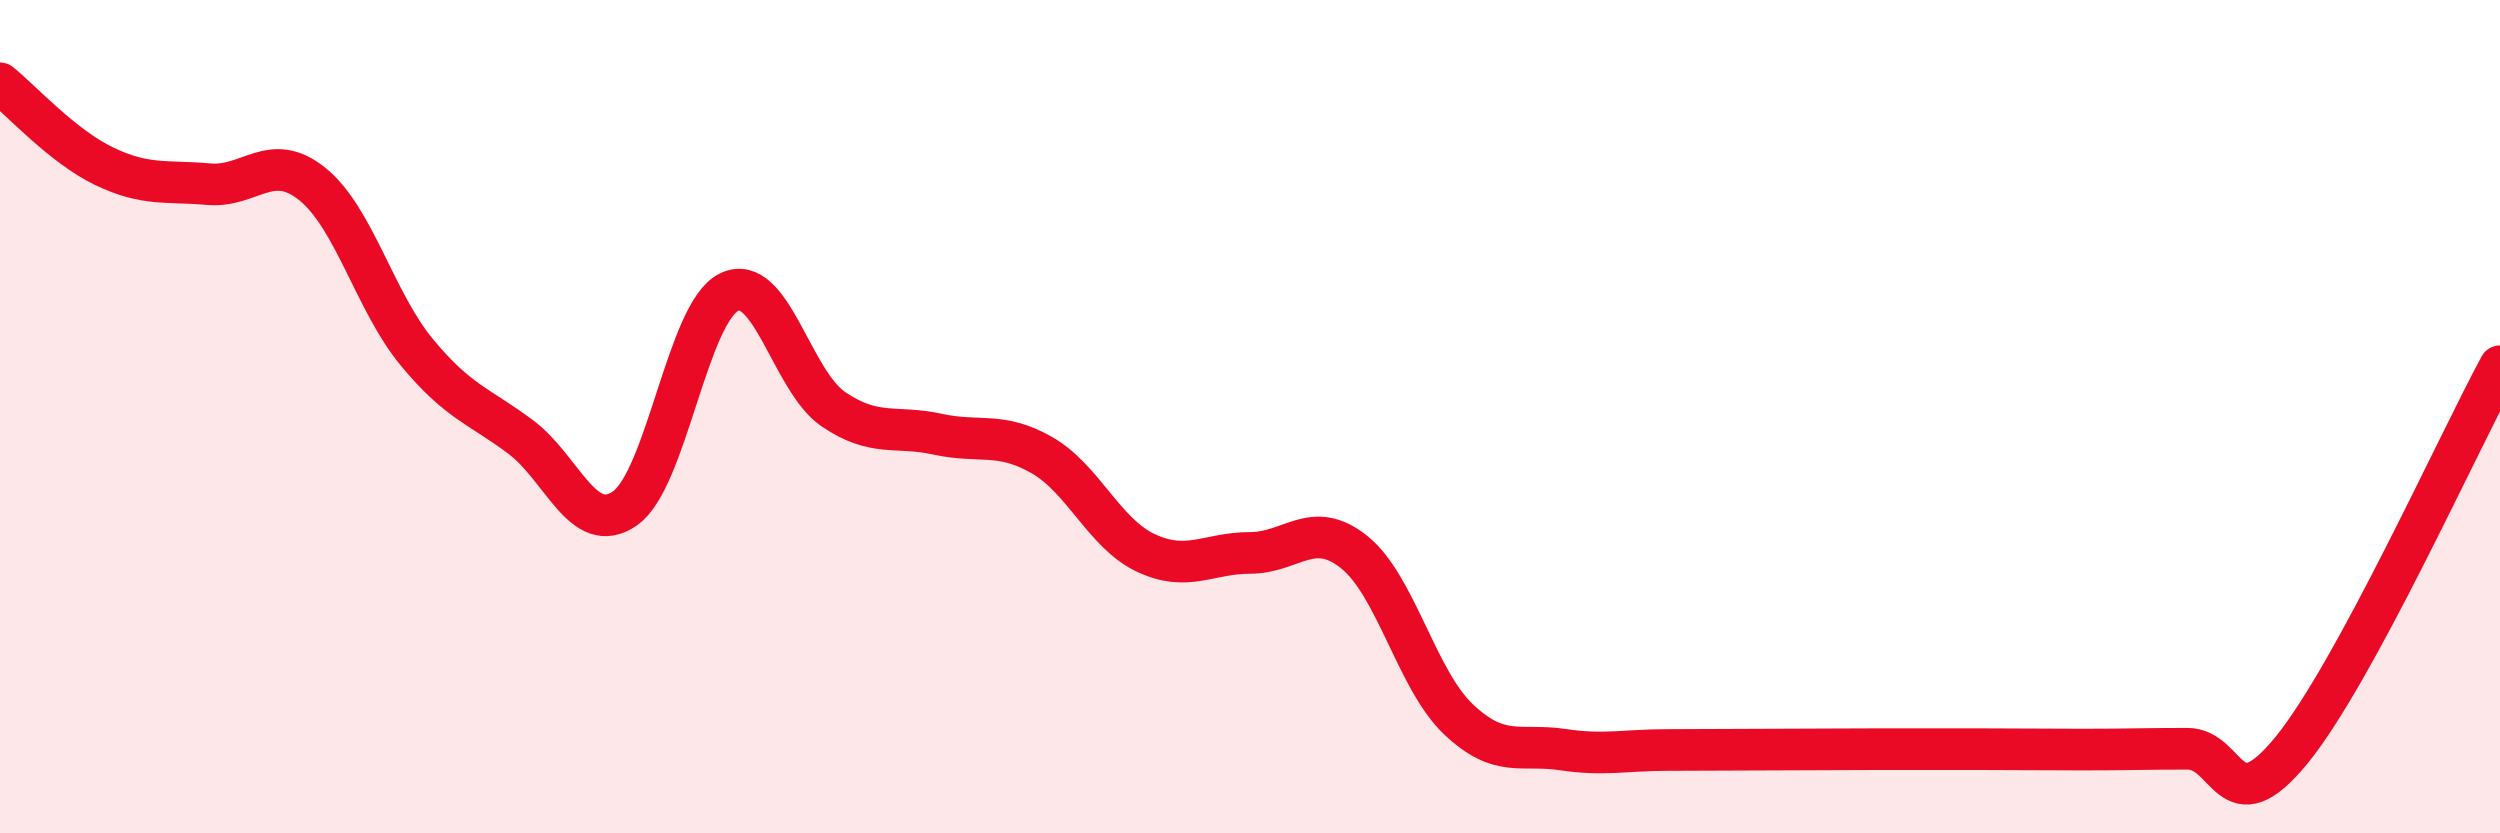 
    <svg width="60" height="20" viewBox="0 0 60 20" xmlns="http://www.w3.org/2000/svg">
      <path
        d="M 0,2 C 0.5,2.4 1.5,3.51 2.5,3.99 C 3.5,4.47 4,4.33 5,4.42 C 6,4.51 6.5,3.61 7.5,4.42 C 8.5,5.23 9,7.24 10,8.45 C 11,9.66 11.5,9.74 12.5,10.49 C 13.5,11.24 14,12.9 15,12.2 C 16,11.5 16.5,7.49 17.5,7.01 C 18.5,6.53 19,9.14 20,9.82 C 21,10.5 21.5,10.2 22.5,10.42 C 23.5,10.64 24,10.35 25,10.92 C 26,11.49 26.5,12.8 27.5,13.27 C 28.5,13.74 29,13.27 30,13.27 C 31,13.27 31.5,12.45 32.5,13.25 C 33.5,14.05 34,16.31 35,17.26 C 36,18.21 36.5,17.84 37.5,17.99 C 38.5,18.14 39,18 40,18 C 41,18 41.5,17.99 42.5,17.99 C 43.5,17.99 44,17.98 45,17.98 C 46,17.98 46.5,17.98 47.5,17.98 C 48.5,17.98 49,17.99 50,17.99 C 51,17.99 51.5,17.97 52.5,17.97 C 53.5,17.97 53.5,19.84 55,18 C 56.5,16.16 59,10.63 60,8.79L60 20L0 20Z"
        fill="#EB0A25"
        opacity="0.1"
        stroke-linecap="round"
        stroke-linejoin="round"
      />
      <path
        d="M 0,2 C 0.5,2.4 1.5,3.51 2.5,3.99 C 3.5,4.47 4,4.33 5,4.42 C 6,4.51 6.5,3.61 7.5,4.42 C 8.5,5.23 9,7.24 10,8.45 C 11,9.66 11.5,9.74 12.5,10.49 C 13.5,11.24 14,12.9 15,12.2 C 16,11.5 16.5,7.49 17.5,7.01 C 18.5,6.53 19,9.14 20,9.82 C 21,10.5 21.5,10.2 22.5,10.42 C 23.5,10.64 24,10.35 25,10.92 C 26,11.49 26.5,12.8 27.5,13.27 C 28.5,13.74 29,13.27 30,13.27 C 31,13.27 31.5,12.45 32.5,13.25 C 33.5,14.05 34,16.31 35,17.26 C 36,18.21 36.5,17.84 37.5,17.99 C 38.5,18.14 39,18 40,18 C 41,18 41.5,17.99 42.5,17.99 C 43.5,17.99 44,17.98 45,17.98 C 46,17.98 46.5,17.98 47.5,17.98 C 48.5,17.98 49,17.99 50,17.99 C 51,17.99 51.5,17.97 52.5,17.97 C 53.5,17.97 53.5,19.84 55,18 C 56.5,16.16 59,10.63 60,8.79"
        stroke="#EB0A25"
        stroke-width="1"
        fill="none"
        stroke-linecap="round"
        stroke-linejoin="round"
      />
    </svg>
  
